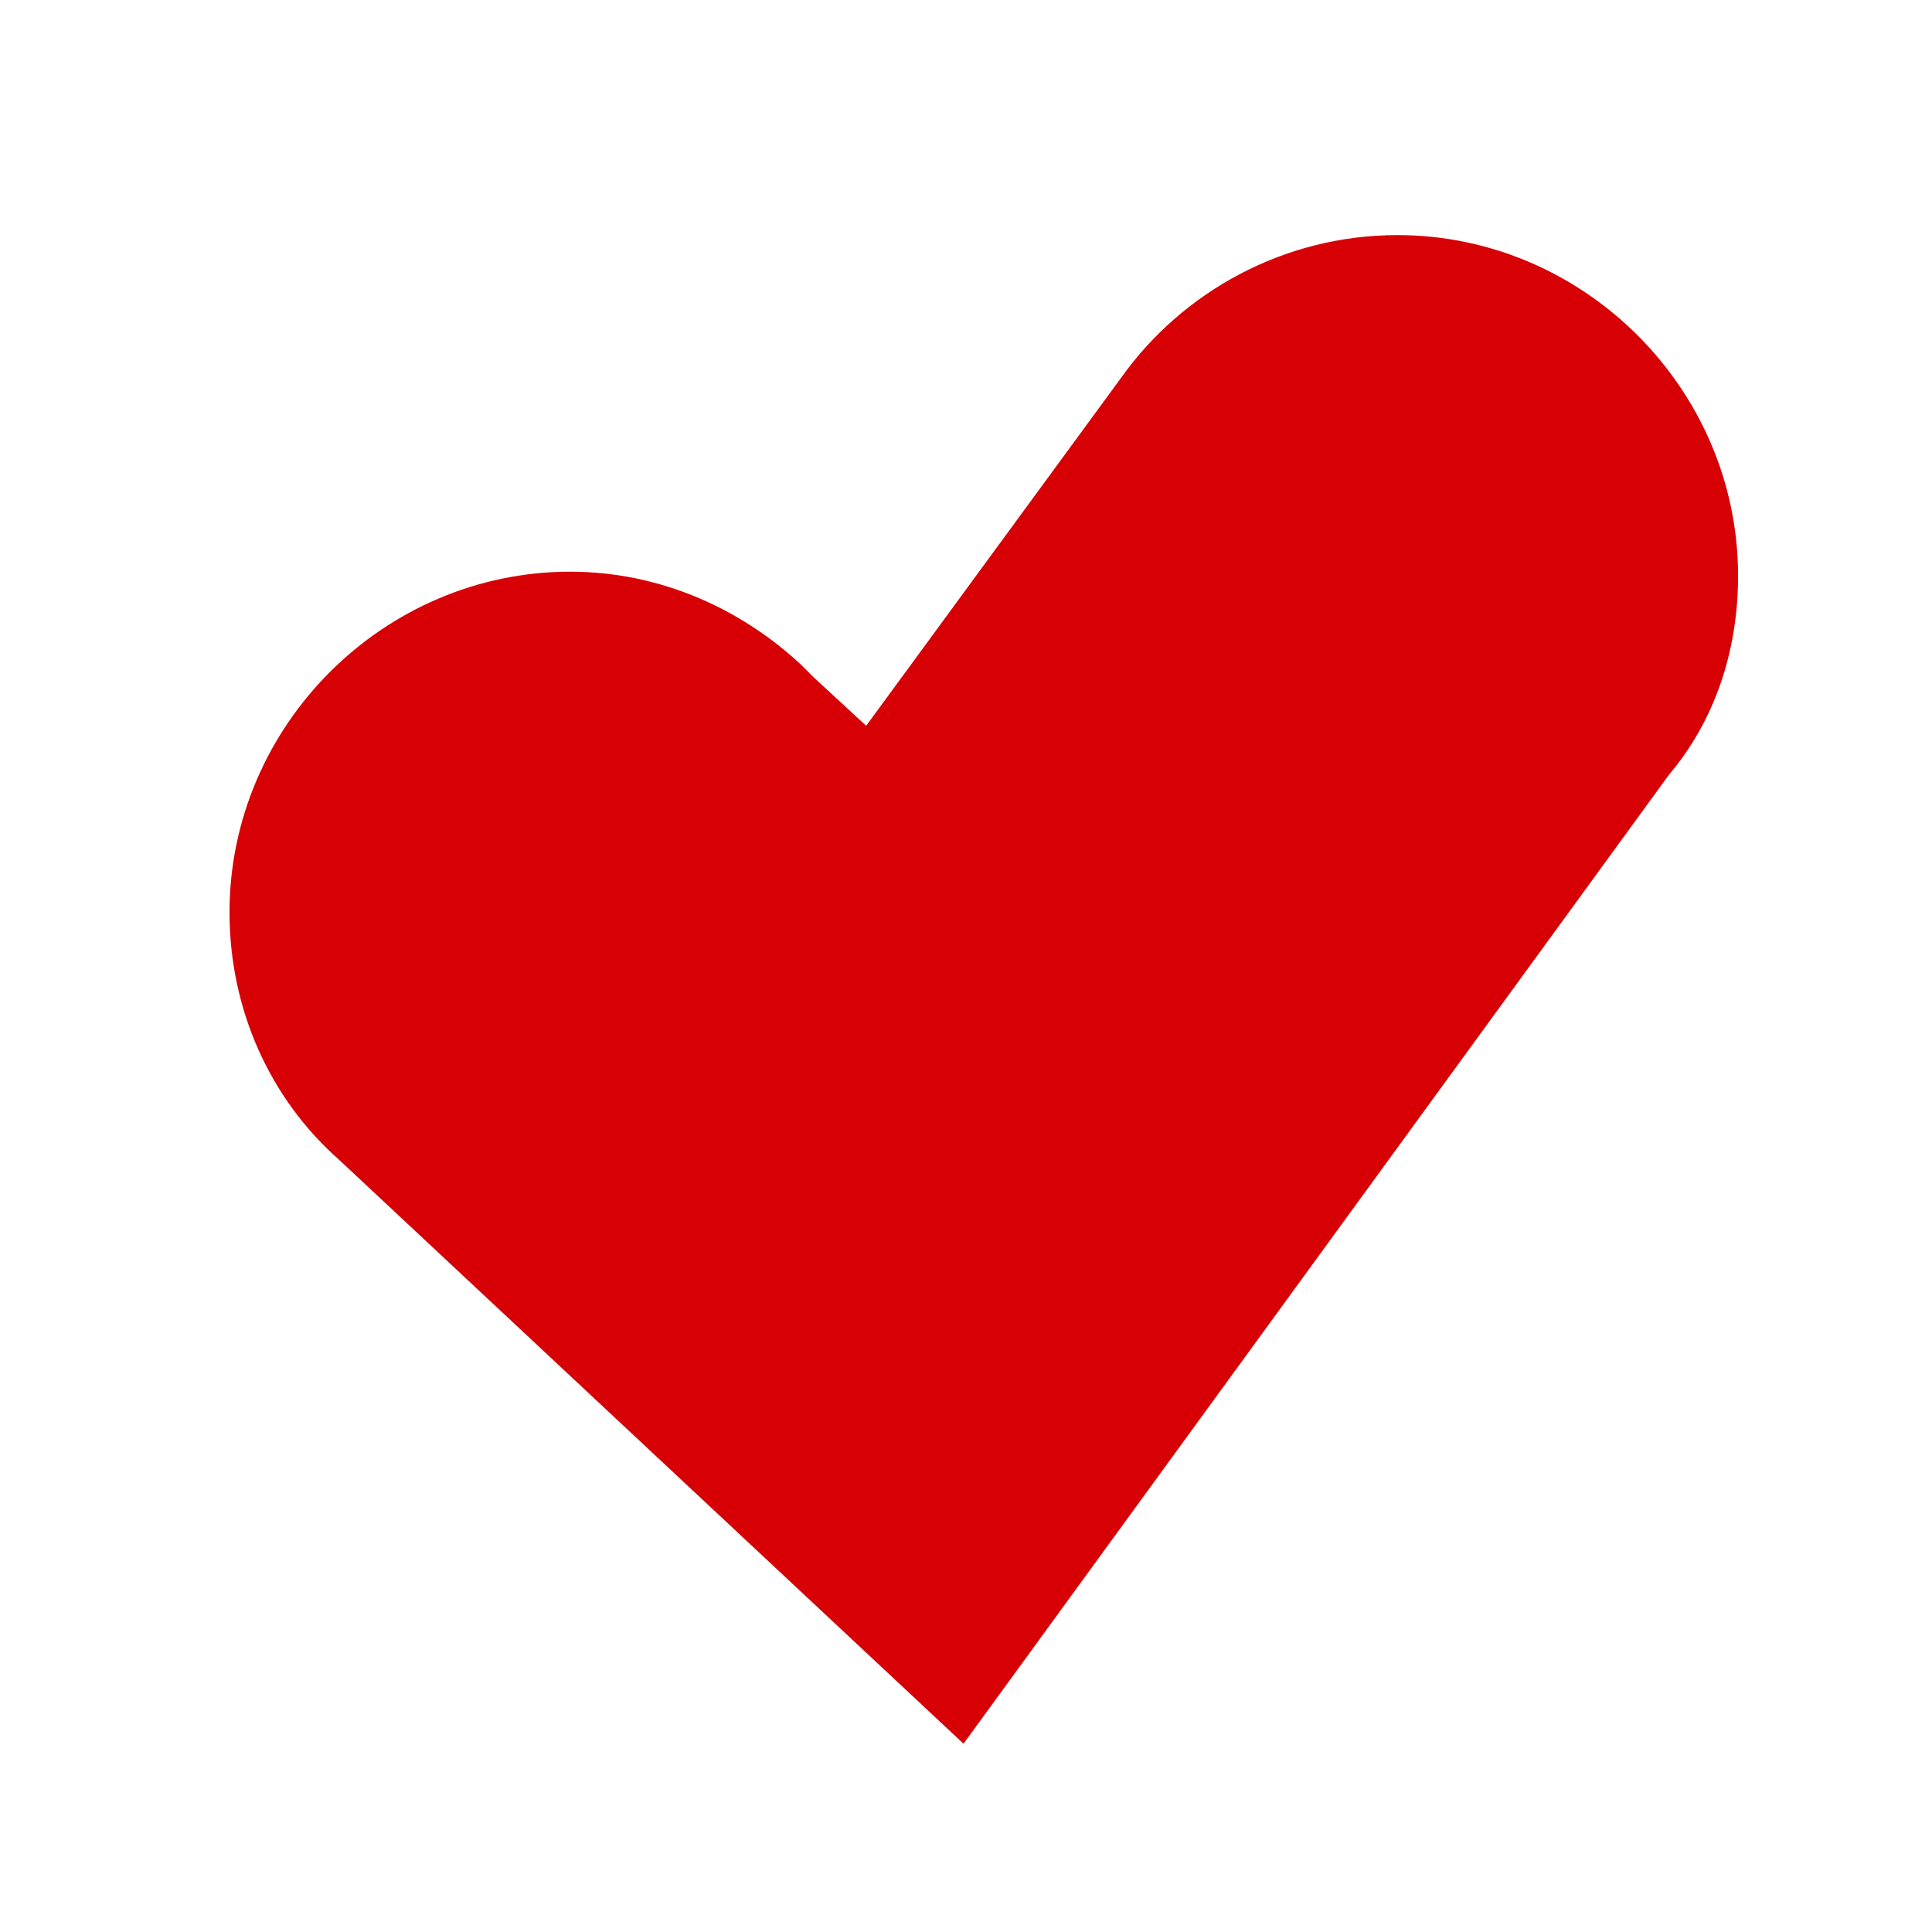 <?xml version="1.0" encoding="UTF-8" standalone="no"?>
<svg
   width="200"
   height="200"
   viewBox="0 0 200 200"
   version="1.1"
   id="svg11677"
   sodipodi:docname="parship.svg"
   inkscape:version="1.2.2 (b0a84865, 2022-12-01)"
   xmlns:inkscape="http://www.inkscape.org/namespaces/inkscape"
   xmlns:sodipodi="http://sodipodi.sourceforge.net/DTD/sodipodi-0.dtd"
   xmlns="http://www.w3.org/2000/svg"
   xmlns:svg="http://www.w3.org/2000/svg"
   xmlns:rdf="http://www.w3.org/1999/02/22-rdf-syntax-ns#"
   xmlns:cc="http://creativecommons.org/ns#"
   xmlns:dc="http://purl.org/dc/elements/1.1/">
  <defs
     id="defs11681" />
  <sodipodi:namedview
     id="namedview11679"
     pagecolor="#ffffff"
     bordercolor="#000000"
     borderopacity="0.25"
     inkscape:showpageshadow="2"
     inkscape:pageopacity="0.0"
     inkscape:pagecheckerboard="0"
     inkscape:deskcolor="#d1d1d1"
     showgrid="false"
     inkscape:zoom="1"
     inkscape:cx="-46"
     inkscape:cy="21.5"
     inkscape:window-width="1463"
     inkscape:window-height="1205"
     inkscape:window-x="1259"
     inkscape:window-y="153"
     inkscape:window-maximized="0"
     inkscape:current-layer="svg11677" />
  <!-- Generator: Sketch 54.1 (76490) - https://sketchapp.com -->
  <title
     id="title11670">parship</title>
  <desc
     id="desc11672">Created with Sketch.</desc>
  <g
     id="Page-1"
     stroke="none"
     stroke-width="1"
     fill="none"
     fill-rule="evenodd"
     transform="matrix(5.746,0,0,5.746,-739.436,10.903)">
    <g
       id="parship"
       fill="#d70005"
       fill-rule="nonzero">
      <path
         d="m 160,8.475 c 0,-3.361 -2.776,-6.137 -6.137,-6.137 -2.046,0 -3.872,1.023 -4.968,2.557 l -4.603,6.283 -0.95,-0.877 -0.146,-0.146 -0.073,-0.073 c -1.096,-1.023 -2.557,-1.68 -4.164,-1.68 -3.361,0 -6.137,2.776 -6.137,6.137 0,1.753 0.731,3.361 1.973,4.457 l 11.251,10.521 12.712,-17.461 C 159.562,11.105 160,9.863 160,8.475 Z"
         id="Shape"
         sodipodi:nodetypes="sscccccsscccs" />
    </g>
  </g>
</svg>
